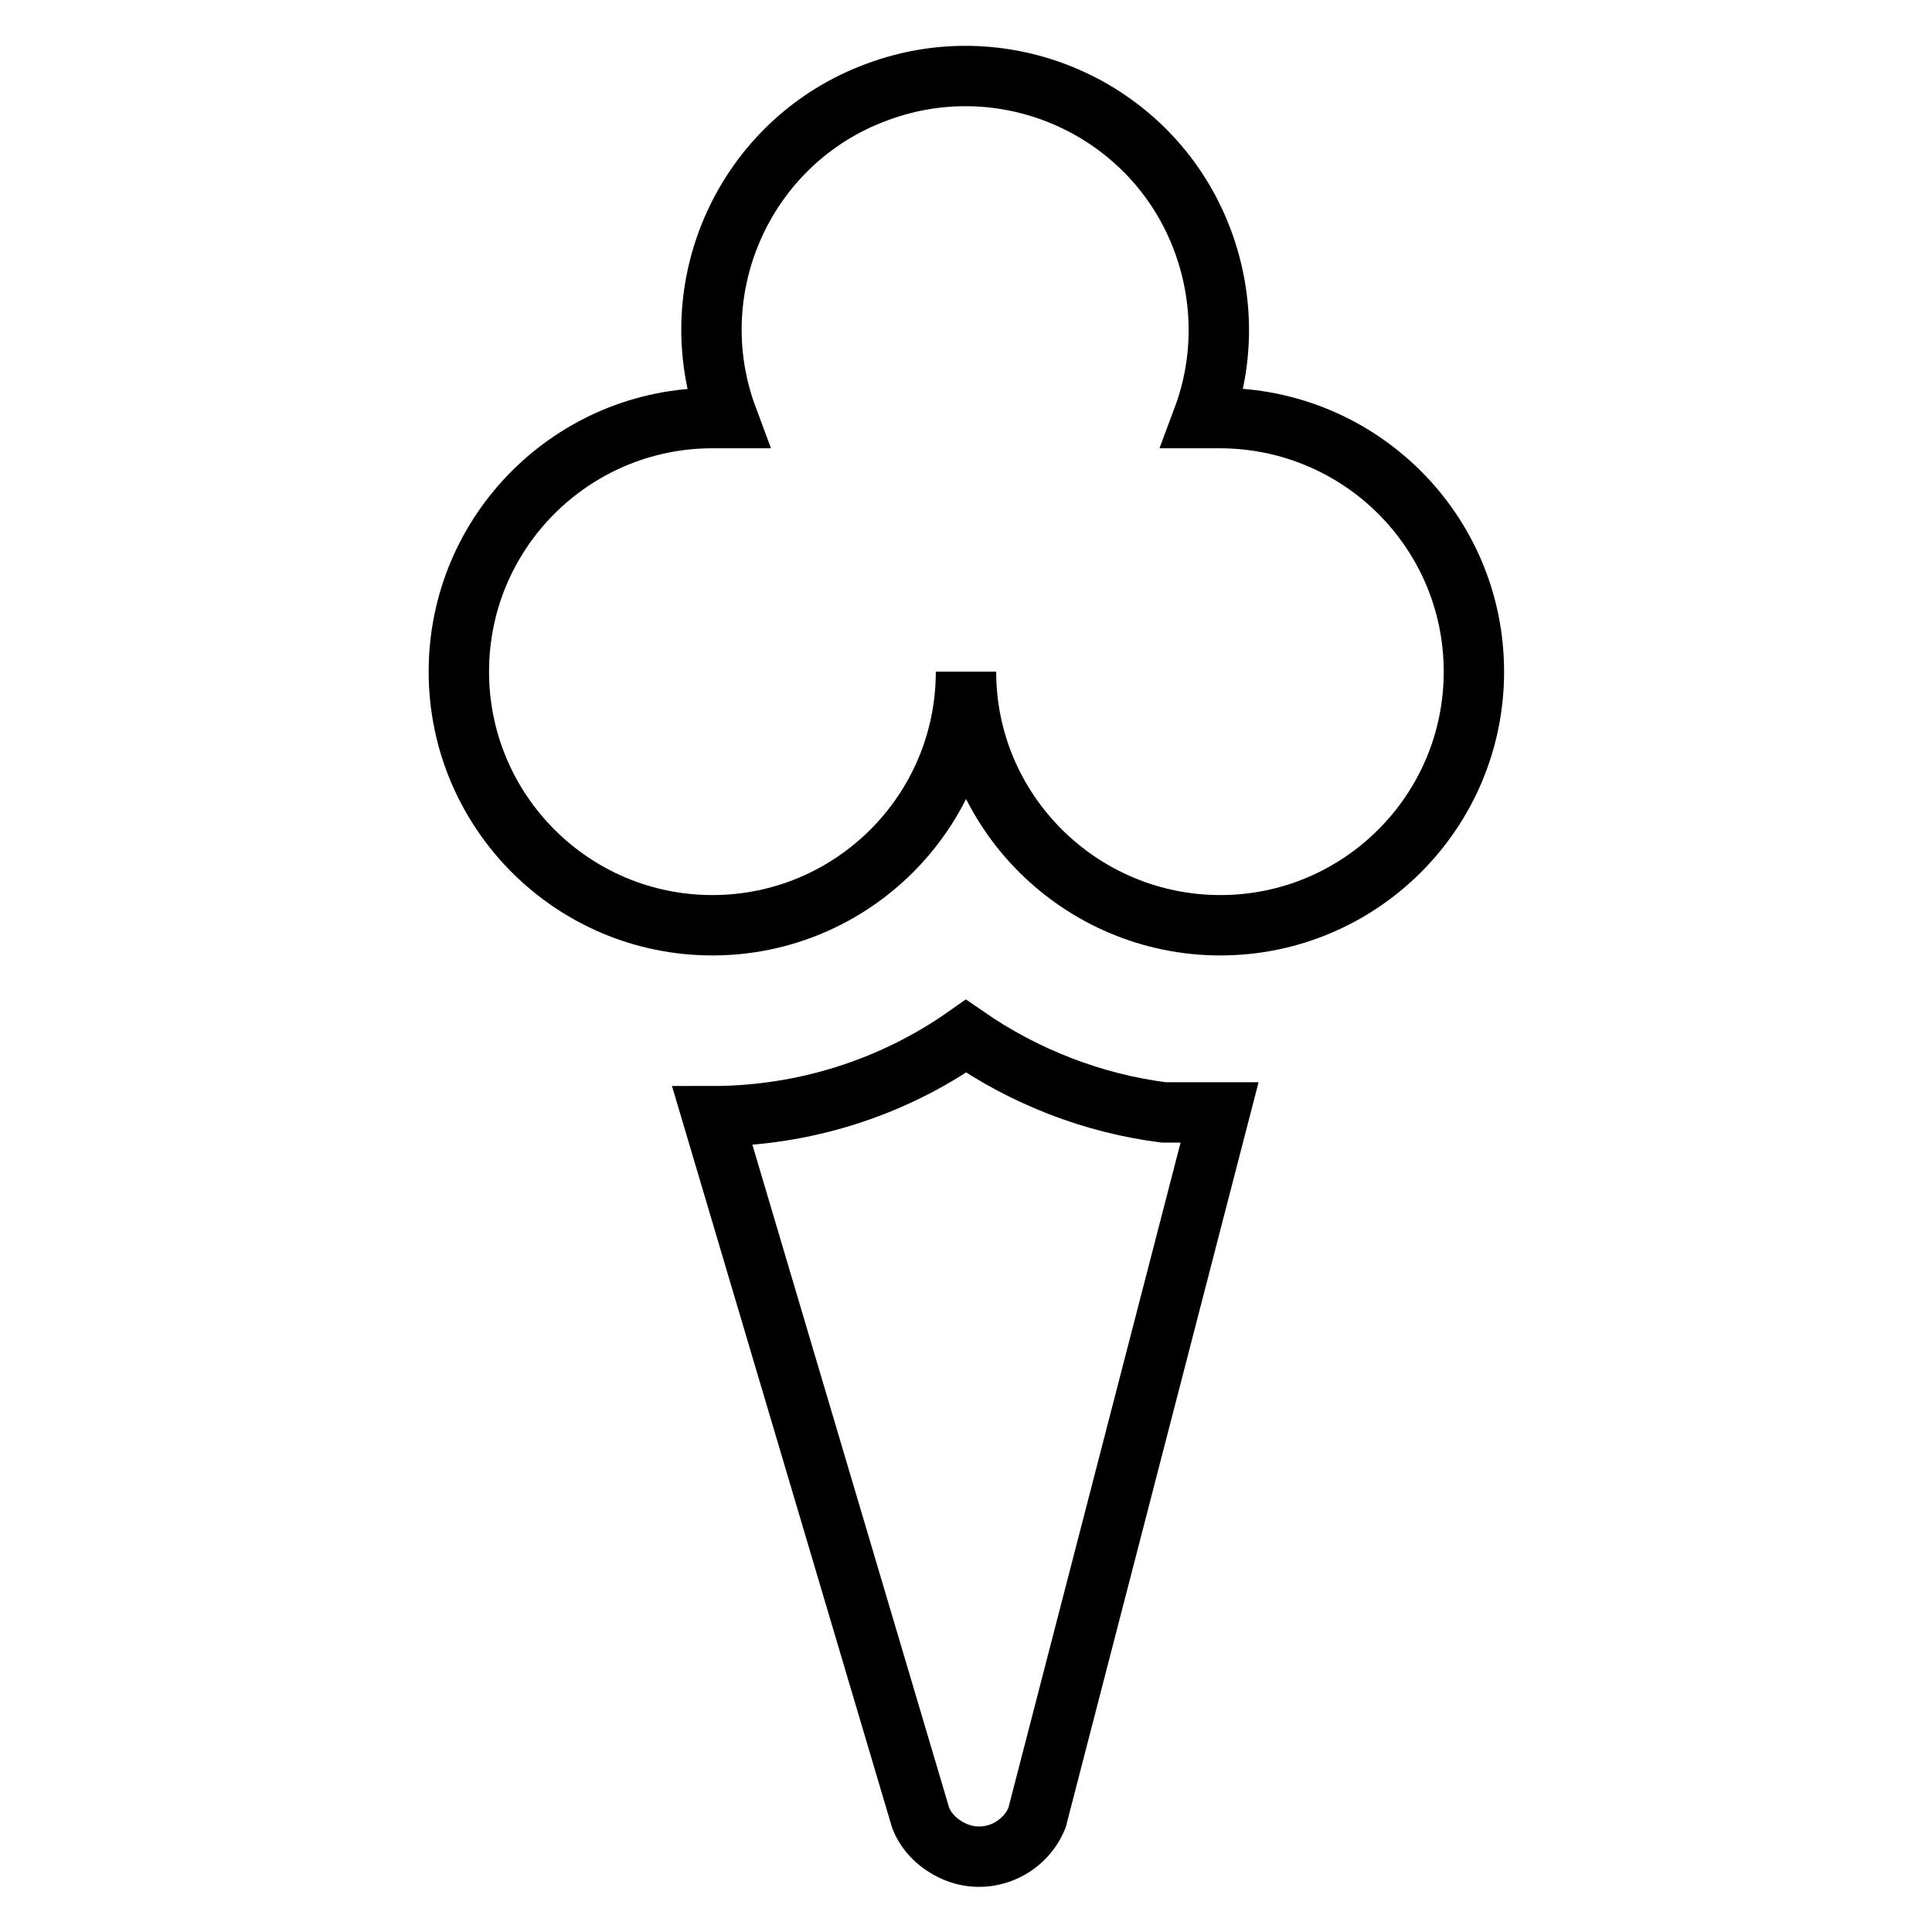 <?xml version="1.0" encoding="utf-8"?>
<!-- Svg Vector Icons : http://www.onlinewebfonts.com/icon -->
<!DOCTYPE svg PUBLIC "-//W3C//DTD SVG 1.1//EN" "http://www.w3.org/Graphics/SVG/1.1/DTD/svg11.dtd">
<svg version="1.1" xmlns="http://www.w3.org/2000/svg" xmlns:xlink="http://www.w3.org/1999/xlink" x="0px" y="0px" viewBox="0 0 256 256" enable-background="new 0 0 256 256" xml:space="preserve">
<g> <path stroke-width="8" fill-opacity="0" stroke="#000000"  d="M94.4,147.9c12,0,23.8-3.7,33.6-10.6c7.8,5.4,16.8,8.9,26.2,10.1h7.4l-24.2,93.5c-1.8,4.3-6.8,6.3-11,4.4 c-2-0.9-3.6-2.4-4.4-4.4L94.4,147.9z M195.3,89c0,18.6-15.1,33.6-33.6,33.6S128,107.6,128,89l0,0c0,18.6-15.1,33.6-33.6,33.6 c-18.6,0-33.6-15.1-33.6-33.6c0-18.6,15.1-33.6,33.6-33.6l0,0h2c-6.5-17.4,2.4-36.8,19.8-43.2c17.4-6.5,36.8,2.4,43.2,19.8 c2.8,7.6,2.8,15.9,0,23.4h2.2C180.2,55.4,195.3,70.4,195.3,89z"/></g>
</svg>